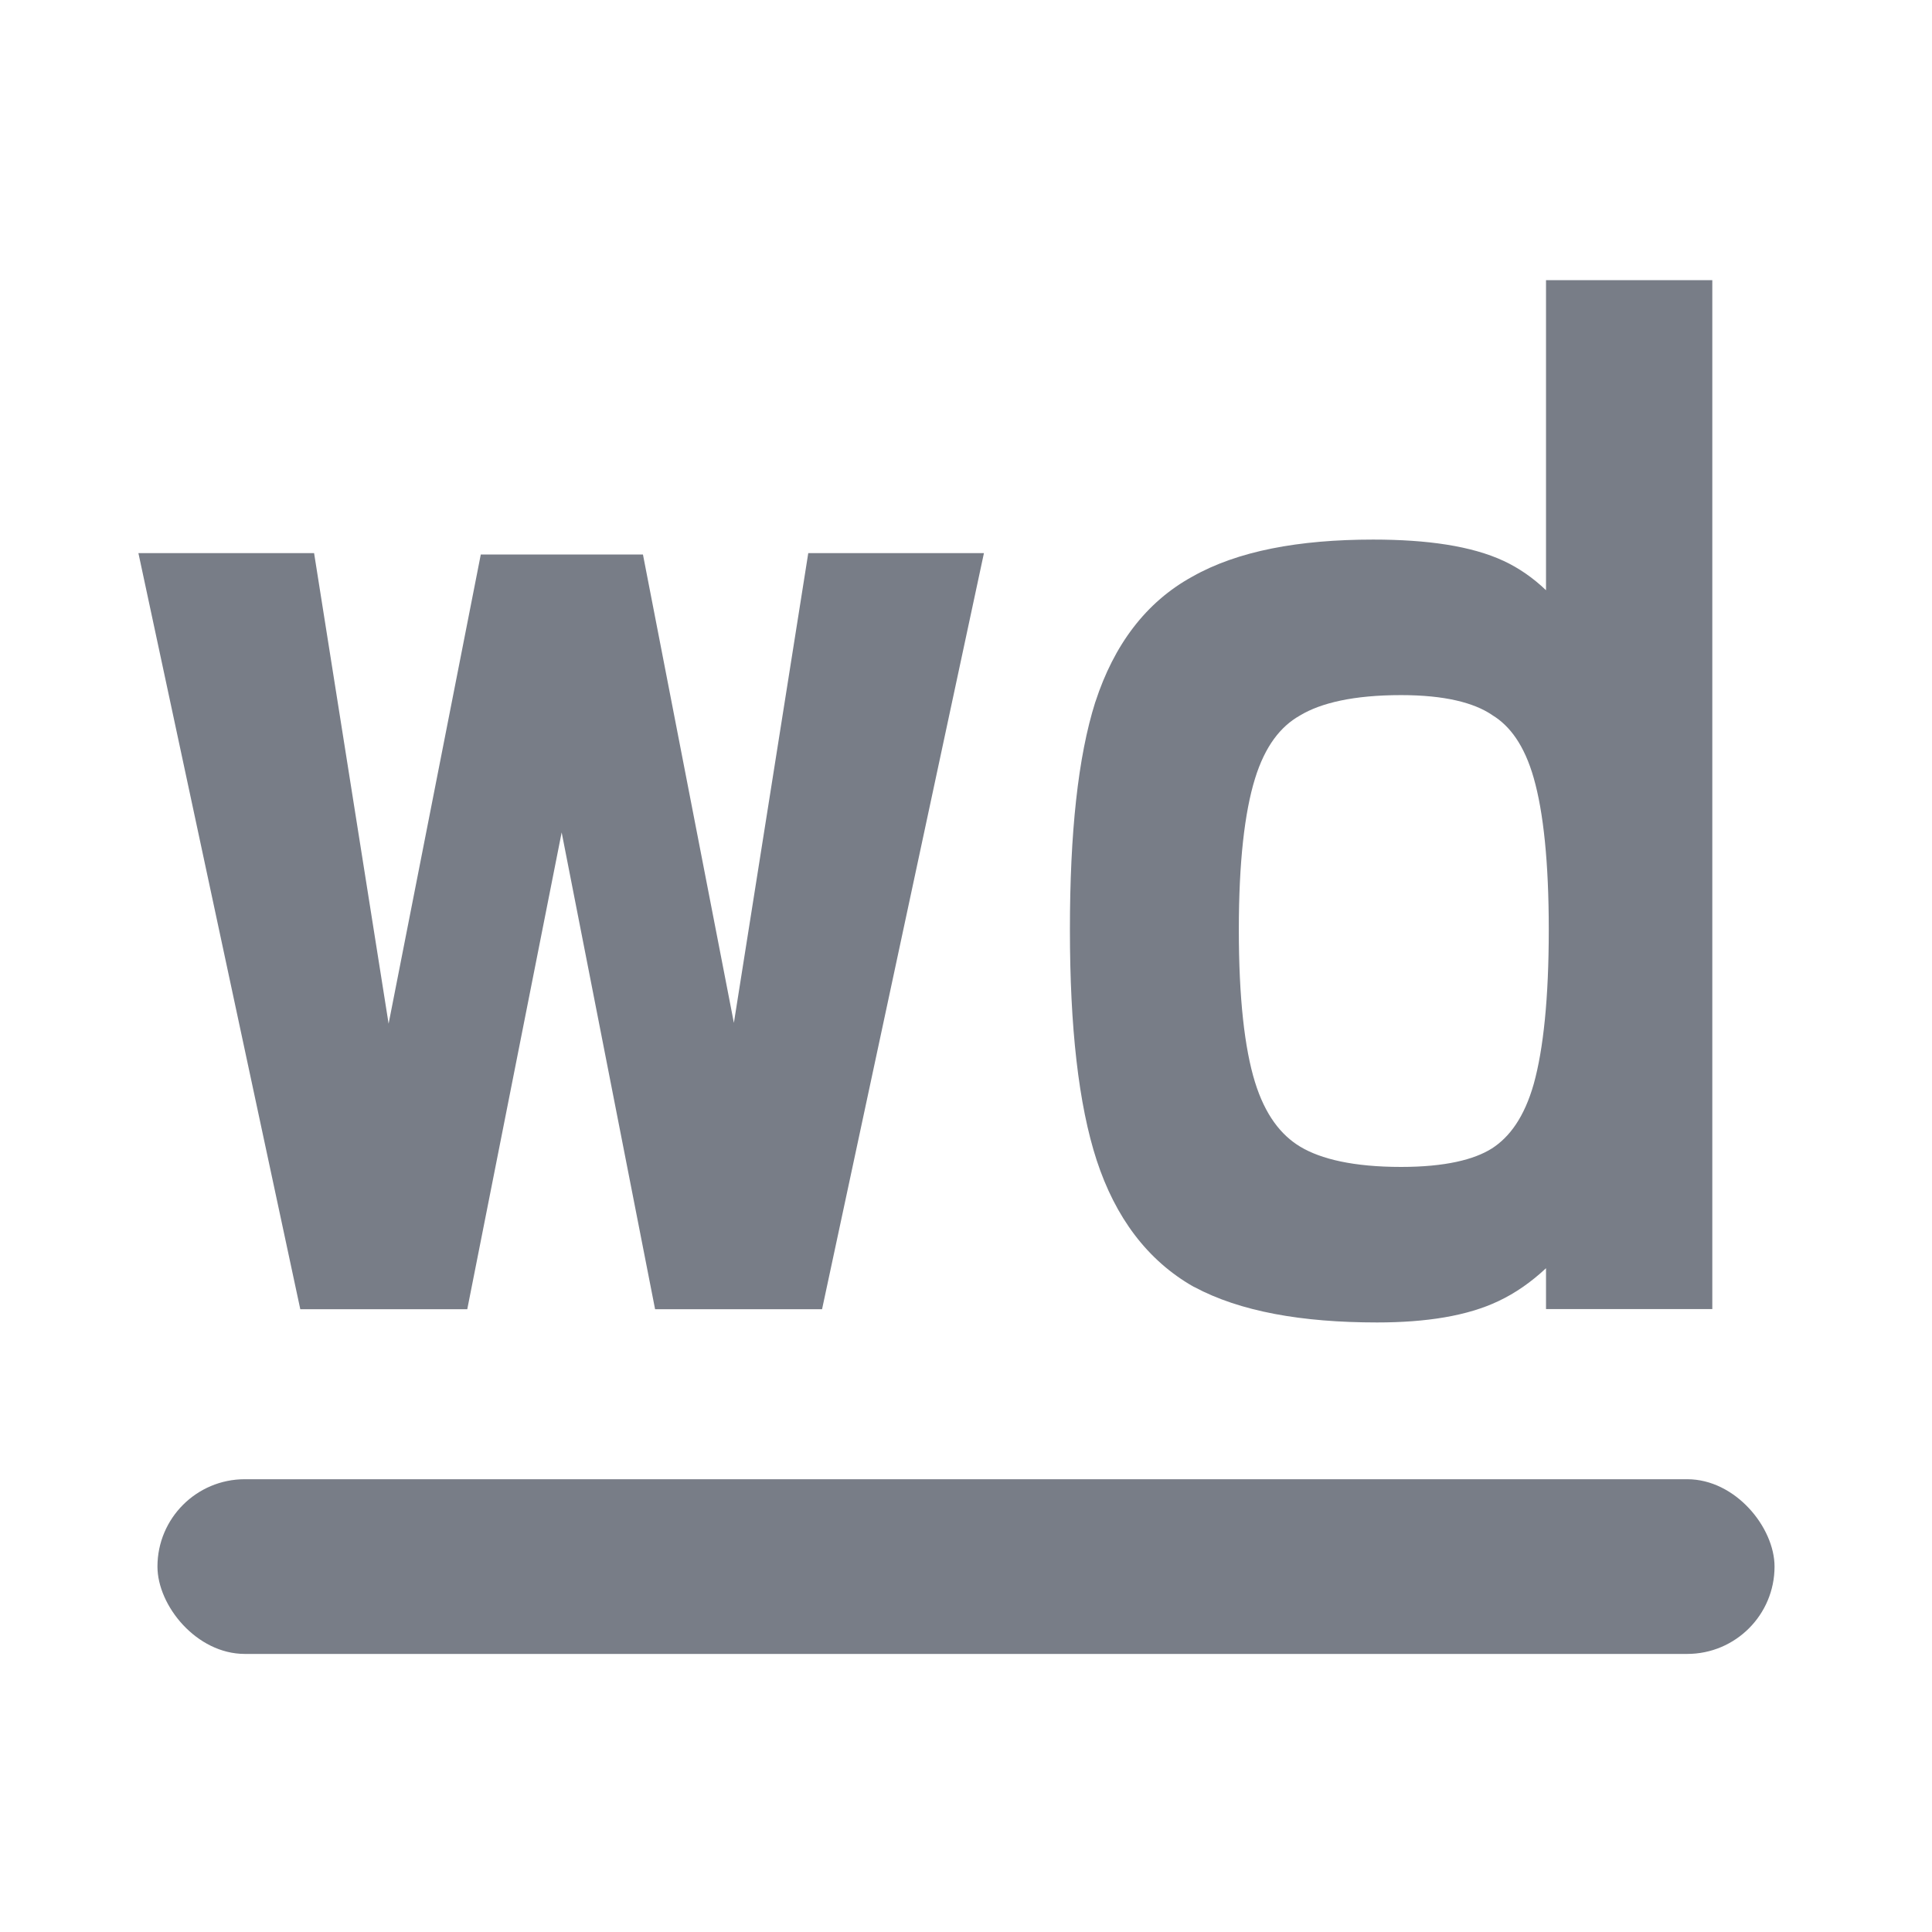 <svg width="14" height="14" viewBox="0 0 14 14" fill="none" xmlns="http://www.w3.org/2000/svg">
<path fill-rule="evenodd" clip-rule="evenodd" d="M4.747 9.487L4.07 6.032L3.386 9.487H2.176L1.003 4.008H2.276L2.816 7.418L3.484 4.018H4.659L5.318 7.412L5.857 4.008H7.13L5.957 9.487H4.747Z" fill="#787D87"/>
<path fill-rule="evenodd" clip-rule="evenodd" d="M8.649 9.324C8.313 9.133 8.082 8.82 7.947 8.408C7.815 8.003 7.753 7.442 7.753 6.737C7.753 6.038 7.811 5.485 7.937 5.087L7.938 5.085C8.072 4.674 8.303 4.363 8.641 4.178C8.968 3.993 9.411 3.91 9.95 3.91C10.341 3.91 10.663 3.956 10.897 4.065C11.008 4.117 11.11 4.188 11.203 4.277V2.03H12.408V9.486H11.203V9.19C11.095 9.291 10.98 9.371 10.859 9.428C10.633 9.536 10.334 9.583 9.979 9.583C9.434 9.583 8.986 9.504 8.654 9.326L8.649 9.324ZM11.114 7.855C11.184 7.603 11.223 7.234 11.223 6.737C11.223 6.246 11.184 5.883 11.114 5.638C11.046 5.399 10.94 5.259 10.815 5.183L10.808 5.178C10.68 5.093 10.471 5.037 10.153 5.037C9.808 5.037 9.572 5.094 9.423 5.183L9.418 5.186C9.28 5.264 9.167 5.406 9.094 5.643C9.019 5.886 8.977 6.247 8.977 6.737C8.977 7.234 9.019 7.598 9.094 7.841C9.167 8.077 9.281 8.225 9.423 8.31C9.572 8.399 9.808 8.456 10.153 8.456C10.472 8.456 10.683 8.403 10.811 8.322C10.94 8.239 11.046 8.094 11.114 7.855Z" fill="#787D87"/>
<rect x="1.141" y="10.719" width="11.718" height="1.266" rx="0.633" fill="#787D87"/>
</svg>

